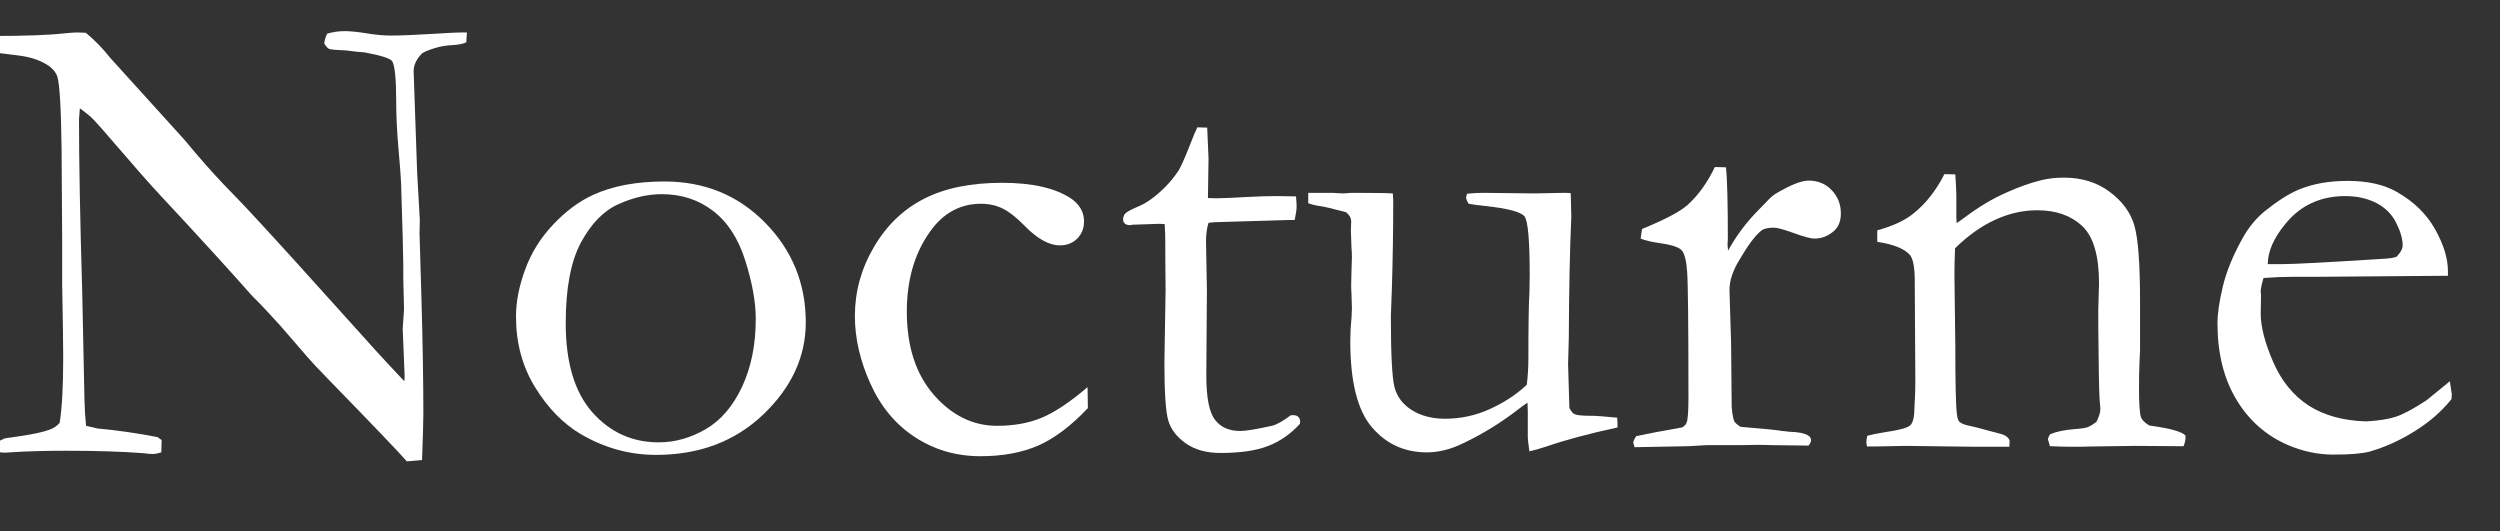 <svg version="1.0" preserveAspectRatio="xMidYMid meet" viewBox="57.75 160.5 264.75 56.25" zoomAndPan="magnify" xmlns:xlink="http://www.w3.org/1999/xlink" xmlns="http://www.w3.org/2000/svg" style="max-height: 500px" width="264.75" height="56.25"><rect x="57.75" y="160.5" width="264.75" height="56.25" fill="#333333" stroke="none"/><defs><g/></defs><g fill-opacity="1" fill="#ffffff"><g transform="translate(55.928, 207.75)"><g><path d="M 0.922 -41.797 L 0.891 -43.438 C 4.422 -43.438 7.004 -43.531 8.641 -43.719 C 9.285 -43.781 9.734 -43.812 9.984 -43.812 C 10.18 -43.812 10.488 -43.801 10.906 -43.781 C 11.863 -42.988 12.75 -42.078 13.562 -41.047 C 13.75 -40.848 13.957 -40.617 14.188 -40.359 L 21.391 -32.406 L 22.422 -31.172 C 23.879 -29.461 25.207 -28.004 26.406 -26.797 C 27.602 -25.586 29.93 -23.07 33.391 -19.25 L 41.562 -10.188 C 42.363 -9.301 43.391 -8.195 44.641 -6.875 L 44.672 -7.422 C 44.535 -10.586 44.469 -12.258 44.469 -12.438 L 44.609 -14.5 L 44.531 -17.703 L 44.531 -19.172 C 44.531 -20.109 44.453 -22.992 44.297 -27.828 C 44.273 -28.484 44.18 -29.727 44.016 -31.562 C 43.859 -33.395 43.781 -35.008 43.781 -36.406 C 43.781 -38.906 43.633 -40.363 43.344 -40.781 C 43.133 -41.07 42.164 -41.379 40.438 -41.703 C 40.02 -41.723 39.379 -41.789 38.516 -41.906 C 37.492 -41.945 36.891 -42 36.703 -42.062 C 36.523 -42.133 36.344 -42.332 36.156 -42.656 C 36.207 -43.02 36.312 -43.363 36.469 -43.688 C 37.082 -43.863 37.688 -43.953 38.281 -43.953 C 38.914 -43.953 39.707 -43.875 40.656 -43.719 C 41.602 -43.562 42.453 -43.484 43.203 -43.484 C 44.254 -43.484 45.883 -43.551 48.094 -43.688 C 49.344 -43.77 50.207 -43.812 50.688 -43.812 L 51.266 -43.812 L 51.203 -42.766 C 50.836 -42.598 50.332 -42.5 49.688 -42.469 C 49.051 -42.438 48.461 -42.336 47.922 -42.172 C 47.098 -41.922 46.609 -41.707 46.453 -41.531 C 45.898 -40.938 45.625 -40.332 45.625 -39.719 L 46 -28.922 L 46.281 -23.953 L 46.25 -22.531 L 46.453 -15.656 C 46.586 -10.957 46.656 -6.879 46.656 -3.422 C 46.656 -2.672 46.609 -1.039 46.516 1.469 L 44.906 1.609 C 44.113 0.691 41.367 -2.176 36.672 -7 C 35.578 -8.125 34.836 -8.91 34.453 -9.359 L 31.516 -12.75 C 30.379 -14 29.641 -14.797 29.297 -15.141 C 28.953 -15.484 28.703 -15.734 28.547 -15.891 C 26.055 -18.711 22.832 -22.242 18.875 -26.484 C 17.801 -27.629 16.227 -29.41 14.156 -31.828 C 12.852 -33.348 12.031 -34.281 11.688 -34.625 C 11.344 -34.969 10.875 -35.352 10.281 -35.781 L 10.188 -34.625 C 10.188 -30.176 10.301 -24.047 10.531 -16.234 L 10.766 -4.922 C 10.785 -3.961 10.844 -3.039 10.938 -2.156 L 12.141 -1.875 C 14.297 -1.676 16.426 -1.367 18.531 -0.953 C 18.688 -0.816 18.82 -0.719 18.938 -0.656 L 18.906 0.656 C 18.539 0.77 18.242 0.828 18.016 0.828 C 17.766 0.828 17.457 0.801 17.094 0.75 C 14.832 0.57 12.086 0.484 8.859 0.484 C 6.578 0.484 4.57 0.539 2.844 0.656 L 2.359 0.688 C 2.148 0.688 1.852 0.66 1.469 0.609 L 1.438 -0.406 L 2.328 -0.828 L 3.938 -1.062 C 5.363 -1.27 6.41 -1.5 7.078 -1.75 C 7.504 -1.906 7.859 -2.145 8.141 -2.469 C 8.391 -4.031 8.516 -6.328 8.516 -9.359 C 8.516 -10.773 8.477 -13.363 8.406 -17.125 L 8.406 -21.766 L 8.344 -31.484 C 8.289 -35.805 8.141 -38.359 7.891 -39.141 C 7.754 -39.547 7.473 -39.91 7.047 -40.234 C 6.18 -40.848 5.047 -41.234 3.641 -41.391 C 2.234 -41.547 1.328 -41.68 0.922 -41.797 Z M 0.922 -41.797"/></g></g></g><g fill-opacity="1" fill="#ffffff"><g transform="translate(109.894, 207.75)"><g><path d="M 2.5 -13.734 C 2.5 -15.285 2.82 -16.941 3.469 -18.703 C 4.113 -20.473 5.098 -22.055 6.422 -23.453 C 7.742 -24.859 9.145 -25.906 10.625 -26.594 C 12.695 -27.551 15.227 -28.031 18.219 -28.031 C 22.477 -28.031 26.035 -26.57 28.891 -23.656 C 31.754 -20.738 33.188 -17.227 33.188 -13.125 C 33.188 -9.477 31.688 -6.223 28.688 -3.359 C 25.695 -0.504 21.91 0.922 17.328 0.922 C 14.504 0.922 11.836 0.18 9.328 -1.297 C 7.461 -2.41 5.859 -4.062 4.516 -6.25 C 3.172 -8.438 2.5 -10.93 2.5 -13.734 Z M 17.609 -0.406 C 19.336 -0.406 21.004 -0.875 22.609 -1.812 C 24.211 -2.75 25.492 -4.25 26.453 -6.312 C 27.41 -8.375 27.891 -10.758 27.891 -13.469 C 27.891 -15.25 27.52 -17.312 26.781 -19.656 C 26.039 -22 24.898 -23.754 23.359 -24.922 C 21.828 -26.098 20.02 -26.688 17.938 -26.688 C 16.438 -26.688 14.906 -26.332 13.344 -25.625 C 11.781 -24.926 10.457 -23.57 9.375 -21.562 C 8.301 -19.562 7.766 -16.711 7.766 -13.016 C 7.766 -8.867 8.703 -5.727 10.578 -3.594 C 12.461 -1.469 14.805 -0.406 17.609 -0.406 Z M 17.609 -0.406"/></g></g></g><g fill-opacity="1" fill="#ffffff"><g transform="translate(145.61, 207.75)"><g><path d="M 27.312 -6.25 L 27.344 -4.031 C 25.562 -2.145 23.805 -0.82 22.078 -0.062 C 20.348 0.688 18.312 1.062 15.969 1.062 C 13.414 1.062 11.113 0.395 9.062 -0.938 C 7.008 -2.27 5.43 -4.156 4.328 -6.594 C 3.223 -9.031 2.672 -11.426 2.672 -13.781 C 2.672 -16.352 3.336 -18.781 4.672 -21.062 C 6.004 -23.352 7.77 -25.062 9.969 -26.188 C 12.164 -27.32 14.926 -27.891 18.25 -27.891 C 21.438 -27.891 23.863 -27.344 25.531 -26.25 C 26.469 -25.613 26.938 -24.797 26.938 -23.797 C 26.938 -23.066 26.695 -22.461 26.219 -21.984 C 25.738 -21.504 25.125 -21.266 24.375 -21.266 C 23.227 -21.266 21.973 -21.969 20.609 -23.375 C 19.766 -24.238 19 -24.836 18.312 -25.172 C 17.633 -25.504 16.875 -25.672 16.031 -25.672 C 14 -25.672 12.312 -24.836 10.969 -23.172 C 9.102 -20.805 8.172 -17.832 8.172 -14.25 C 8.172 -10.562 9.125 -7.625 11.031 -5.438 C 12.945 -3.25 15.18 -2.156 17.734 -2.156 C 19.516 -2.156 21.094 -2.441 22.469 -3.016 C 23.852 -3.598 25.469 -4.676 27.312 -6.25 Z M 27.312 -6.25"/></g></g></g><g fill-opacity="1" fill="#ffffff"><g transform="translate(174.764, 207.75)"><g><path d="M 9.781 -33.766 L 10.828 -33.734 L 10.969 -30.484 L 10.906 -26.281 C 11.332 -26.258 11.602 -26.25 11.719 -26.25 C 12.312 -26.25 13.441 -26.297 15.109 -26.391 C 16.18 -26.453 17.207 -26.484 18.188 -26.484 C 18.645 -26.484 19.328 -26.473 20.234 -26.453 C 20.273 -25.992 20.297 -25.629 20.297 -25.359 C 20.297 -25.066 20.227 -24.598 20.094 -23.953 L 19.516 -23.953 L 14.219 -23.797 L 11.594 -23.719 L 10.969 -23.656 C 10.789 -23.082 10.703 -22.422 10.703 -21.672 L 10.797 -16.547 L 10.734 -7.516 C 10.734 -5.148 11.039 -3.578 11.656 -2.797 C 12.25 -2.004 13.141 -1.609 14.328 -1.609 C 14.91 -1.609 16.023 -1.789 17.672 -2.156 C 18.172 -2.27 18.844 -2.645 19.688 -3.281 L 20 -3.281 C 20.195 -3.281 20.359 -3.219 20.484 -3.094 C 20.609 -2.969 20.672 -2.801 20.672 -2.594 L 20.641 -2.359 C 19.66 -1.285 18.535 -0.504 17.266 -0.016 C 16.004 0.473 14.328 0.719 12.234 0.719 C 10.754 0.719 9.531 0.379 8.562 -0.297 C 7.594 -0.984 6.973 -1.797 6.703 -2.734 C 6.43 -3.672 6.297 -5.711 6.297 -8.859 L 6.422 -16.547 L 6.391 -20.234 L 6.391 -21.609 C 6.391 -22.242 6.367 -22.879 6.328 -23.516 L 5.75 -23.547 L 2.938 -23.453 L 2.672 -23.406 C 2.422 -23.406 2.234 -23.461 2.109 -23.578 C 1.984 -23.691 1.922 -23.832 1.922 -24 C 1.922 -24.27 2.004 -24.488 2.172 -24.656 C 2.336 -24.832 2.852 -25.102 3.719 -25.469 C 4.312 -25.719 5 -26.188 5.781 -26.875 C 6.57 -27.57 7.242 -28.344 7.797 -29.188 C 8.066 -29.645 8.453 -30.508 8.953 -31.781 C 9.316 -32.719 9.594 -33.379 9.781 -33.766 Z M 9.781 -33.766"/></g></g></g><g fill-opacity="1" fill="#ffffff"><g transform="translate(195.168, 207.75)"><g><path d="M 1.125 -26.828 L 3.688 -26.828 L 4.812 -26.766 L 5.703 -26.828 C 8.055 -26.828 9.516 -26.805 10.078 -26.766 L 10.125 -26.109 C 10.125 -22.898 10.078 -19.789 9.984 -16.781 C 9.91 -15 9.875 -13.984 9.875 -13.734 C 9.875 -9.723 10.004 -7.219 10.266 -6.219 C 10.535 -5.219 11.148 -4.414 12.109 -3.812 C 13.078 -3.207 14.25 -2.906 15.625 -2.906 C 17.281 -2.906 18.863 -3.25 20.375 -3.938 C 21.895 -4.633 23.191 -5.488 24.266 -6.5 C 24.379 -7.363 24.438 -8.316 24.438 -9.359 C 24.438 -12.754 24.473 -15.047 24.547 -16.234 C 24.566 -16.941 24.578 -17.555 24.578 -18.078 C 24.578 -21.773 24.395 -23.859 24.031 -24.328 C 23.664 -24.805 22.273 -25.176 19.859 -25.438 C 19.055 -25.52 18.473 -25.598 18.109 -25.672 C 17.93 -25.961 17.844 -26.191 17.844 -26.359 L 17.938 -26.734 C 18.531 -26.797 19.113 -26.828 19.688 -26.828 L 25.125 -26.766 C 27.062 -26.805 28.086 -26.828 28.203 -26.828 C 28.453 -26.828 28.691 -26.816 28.922 -26.797 L 28.984 -24.297 C 28.828 -20.836 28.738 -16.555 28.719 -11.453 L 28.641 -8.688 L 28.781 -4.031 C 28.988 -3.664 29.172 -3.453 29.328 -3.391 C 29.598 -3.273 30.156 -3.219 31 -3.219 L 31.312 -3.219 C 31.602 -3.219 32.445 -3.148 33.844 -3.016 C 33.863 -2.711 33.875 -2.492 33.875 -2.359 L 33.875 -1.984 C 30.82 -1.316 28.348 -0.656 26.453 0 C 25.703 0.25 25.066 0.43 24.547 0.547 C 24.43 -0.254 24.375 -0.742 24.375 -0.922 L 24.375 -3.688 C 24.375 -3.801 24.363 -4.109 24.344 -4.609 C 24.039 -4.41 23.695 -4.16 23.312 -3.859 C 21.508 -2.473 19.609 -1.301 17.609 -0.344 C 16.266 0.32 14.961 0.656 13.703 0.656 C 11.316 0.656 9.367 -0.234 7.859 -2.016 C 6.336 -3.797 5.578 -6.828 5.578 -11.109 C 5.578 -11.336 5.586 -11.75 5.609 -12.344 C 5.703 -13.438 5.75 -14.195 5.75 -14.625 C 5.75 -14.789 5.734 -15.297 5.703 -16.141 C 5.68 -16.504 5.672 -16.82 5.672 -17.094 C 5.672 -17.289 5.68 -17.75 5.703 -18.469 C 5.734 -19.188 5.75 -19.695 5.75 -20 C 5.75 -20.383 5.734 -20.723 5.703 -21.016 L 5.641 -22.828 L 5.672 -23.797 C 5.672 -24.16 5.488 -24.488 5.125 -24.781 C 3.688 -25.164 2.742 -25.383 2.297 -25.438 C 1.859 -25.5 1.469 -25.598 1.125 -25.734 Z M 1.125 -26.828"/></g></g></g><g fill-opacity="1" fill="#ffffff"><g transform="translate(229.448, 207.75)"><g><path d="M 1.406 0.109 L 1.266 -0.344 C 1.266 -0.5 1.367 -0.738 1.578 -1.062 L 3.594 -1.469 L 6.422 -1.984 C 6.648 -2.098 6.812 -2.258 6.906 -2.469 C 7.039 -2.758 7.109 -3.633 7.109 -5.094 C 7.109 -12.844 7.062 -17.312 6.969 -18.5 C 6.883 -19.695 6.68 -20.457 6.359 -20.781 C 6.035 -21.102 5.211 -21.352 3.891 -21.531 C 3.117 -21.645 2.504 -21.797 2.047 -21.984 L 2.188 -23 C 4.582 -23.977 6.188 -24.82 7 -25.531 C 8.145 -26.562 9.113 -27.906 9.906 -29.562 L 11.078 -29.531 C 11.211 -28.395 11.281 -25.863 11.281 -21.938 L 11.25 -21.359 C 11.25 -21.223 11.27 -21.008 11.312 -20.719 C 12.176 -22.289 13.258 -23.734 14.562 -25.047 L 15.344 -25.844 C 15.664 -26.207 15.973 -26.488 16.266 -26.688 C 17.859 -27.645 19.047 -28.125 19.828 -28.125 C 20.828 -28.125 21.645 -27.785 22.281 -27.109 C 22.926 -26.441 23.25 -25.617 23.25 -24.641 C 23.25 -23.867 23.02 -23.266 22.562 -22.828 C 21.945 -22.266 21.238 -21.984 20.438 -21.984 C 20.07 -21.984 19.352 -22.176 18.281 -22.562 C 17.219 -22.945 16.516 -23.141 16.172 -23.141 C 15.523 -23.141 15.078 -23.035 14.828 -22.828 C 14.191 -22.328 13.422 -21.301 12.516 -19.75 C 11.805 -18.594 11.453 -17.523 11.453 -16.547 L 11.625 -10.906 L 11.688 -4.141 C 11.758 -3.359 11.852 -2.852 11.969 -2.625 C 12.051 -2.469 12.273 -2.273 12.641 -2.047 C 15.109 -1.848 16.566 -1.703 17.016 -1.609 C 17.336 -1.586 17.578 -1.562 17.734 -1.531 C 18.711 -1.508 19.398 -1.375 19.797 -1.125 C 19.992 -1.008 20.094 -0.836 20.094 -0.609 C 20.094 -0.473 20.004 -0.289 19.828 -0.062 L 16.031 -0.109 L 14.594 -0.141 L 12.516 -0.109 L 9.031 -0.109 L 7.141 0 Z M 1.406 0.109"/></g></g></g><g fill-opacity="1" fill="#ffffff"><g transform="translate(254.193, 207.75)"><g><path d="M 1.297 -1.094 C 1.867 -1.25 2.531 -1.383 3.281 -1.5 C 4.719 -1.707 5.578 -1.945 5.859 -2.219 C 6.148 -2.488 6.297 -3.117 6.297 -4.109 L 6.359 -5.328 C 6.379 -5.785 6.391 -6.367 6.391 -7.078 L 6.328 -17.562 C 6.328 -18.977 6.145 -19.891 5.781 -20.297 C 5.164 -20.941 4.023 -21.391 2.359 -21.641 L 2.359 -22.859 C 4.023 -23.316 5.301 -23.91 6.188 -24.641 C 7.488 -25.672 8.582 -27.062 9.469 -28.812 L 10.625 -28.781 C 10.695 -27.707 10.734 -26.941 10.734 -26.484 L 10.734 -24.234 L 10.766 -23.625 C 11.035 -23.801 11.352 -24.023 11.719 -24.297 C 13.094 -25.328 14.492 -26.164 15.922 -26.812 C 17.359 -27.457 18.633 -27.91 19.75 -28.172 C 20.457 -28.348 21.258 -28.438 22.156 -28.438 C 24.02 -28.438 25.625 -27.938 26.969 -26.938 C 28.312 -25.938 29.18 -24.754 29.578 -23.391 C 29.984 -22.035 30.188 -19.344 30.188 -15.312 L 30.188 -10.156 C 30.188 -10.02 30.164 -9.562 30.125 -8.781 C 30.094 -8.008 30.078 -7.125 30.078 -6.125 C 30.078 -4.52 30.145 -3.504 30.281 -3.078 C 30.395 -2.773 30.691 -2.477 31.172 -2.188 C 33.359 -1.895 34.633 -1.539 35 -1.125 L 35 -0.859 C 35 -0.629 34.93 -0.344 34.797 0 L 34.141 0 L 29.641 -0.031 L 25.188 0.031 C 23.551 0.082 22.035 0.07 20.641 0 L 20.438 -0.719 C 20.438 -0.852 20.516 -1.035 20.672 -1.266 C 21.297 -1.535 22.164 -1.719 23.281 -1.812 C 23.938 -1.852 24.391 -1.922 24.641 -2.016 C 24.891 -2.109 25.195 -2.289 25.562 -2.562 C 25.844 -3.113 25.984 -3.57 25.984 -3.938 C 25.984 -4.094 25.957 -4.41 25.906 -4.891 C 25.844 -5.93 25.797 -8.539 25.766 -12.719 L 25.766 -14.5 L 25.844 -17.234 C 25.844 -20.172 25.25 -22.195 24.062 -23.312 C 22.875 -24.426 21.289 -24.984 19.312 -24.984 C 17.781 -24.984 16.285 -24.645 14.828 -23.969 C 13.367 -23.301 11.957 -22.297 10.594 -20.953 C 10.551 -19.859 10.531 -18.926 10.531 -18.156 L 10.625 -10.594 C 10.625 -6.656 10.68 -4.238 10.797 -3.344 C 10.848 -2.977 10.93 -2.727 11.047 -2.594 C 11.223 -2.414 11.582 -2.27 12.125 -2.156 C 12.676 -2.039 13.312 -1.879 14.031 -1.672 C 14.75 -1.473 15.223 -1.348 15.453 -1.297 C 15.91 -1.18 16.219 -0.953 16.375 -0.609 L 16.344 0.062 L 12.75 0.062 L 5.359 -0.031 C 3.648 0.008 2.57 0.031 2.125 0.031 L 1.266 0.031 L 1.203 -0.406 C 1.203 -0.57 1.234 -0.801 1.297 -1.094 Z M 1.297 -1.094"/></g></g></g><g fill-opacity="1" fill="#ffffff"><g transform="translate(289.909, 207.75)"><g><path d="M 27.078 -18.047 L 13.359 -17.938 L 10.766 -17.938 C 9.711 -17.938 8.641 -17.895 7.547 -17.812 C 7.348 -17.125 7.25 -16.656 7.25 -16.406 L 7.281 -16.062 L 7.281 -15.719 L 7.25 -14.047 C 7.25 -12.66 7.688 -10.957 8.562 -8.938 C 9.438 -6.914 10.688 -5.375 12.312 -4.312 C 13.945 -3.258 15.984 -2.695 18.422 -2.625 C 19.723 -2.695 20.758 -2.859 21.531 -3.109 C 22.312 -3.359 23.406 -3.941 24.812 -4.859 L 27.281 -6.875 L 27.484 -5.5 C 27.484 -5.344 27.473 -5.172 27.453 -4.984 C 26.422 -3.691 25.117 -2.555 23.547 -1.578 C 21.973 -0.598 20.379 0.117 18.766 0.578 C 17.992 0.785 16.719 0.891 14.938 0.891 C 13.32 0.891 11.727 0.555 10.156 -0.109 C 7.832 -1.109 6.004 -2.719 4.672 -4.938 C 3.336 -7.156 2.672 -9.848 2.672 -13.016 C 2.672 -14.023 2.859 -15.316 3.234 -16.891 C 3.609 -18.461 4.285 -20.133 5.266 -21.906 C 5.922 -23.113 6.727 -24.109 7.688 -24.891 C 9.051 -25.984 10.25 -26.742 11.281 -27.172 C 12.758 -27.785 14.477 -28.094 16.438 -28.094 C 18.562 -28.094 20.297 -27.707 21.641 -26.938 C 23.461 -25.906 24.82 -24.582 25.719 -22.969 C 26.625 -21.352 27.078 -19.875 27.078 -18.531 Z M 8 -19.281 L 9.609 -19.281 C 10.766 -19.281 14.227 -19.461 20 -19.828 C 20.906 -19.867 21.461 -19.957 21.672 -20.094 C 22.078 -20.531 22.281 -20.922 22.281 -21.266 C 22.281 -21.961 22.051 -22.758 21.594 -23.656 C 21.145 -24.562 20.445 -25.258 19.5 -25.75 C 18.551 -26.238 17.453 -26.484 16.203 -26.484 C 13.555 -26.484 11.438 -25.492 9.844 -23.516 C 8.613 -22.016 8 -20.602 8 -19.281 Z M 8 -19.281"/></g></g></g></svg>